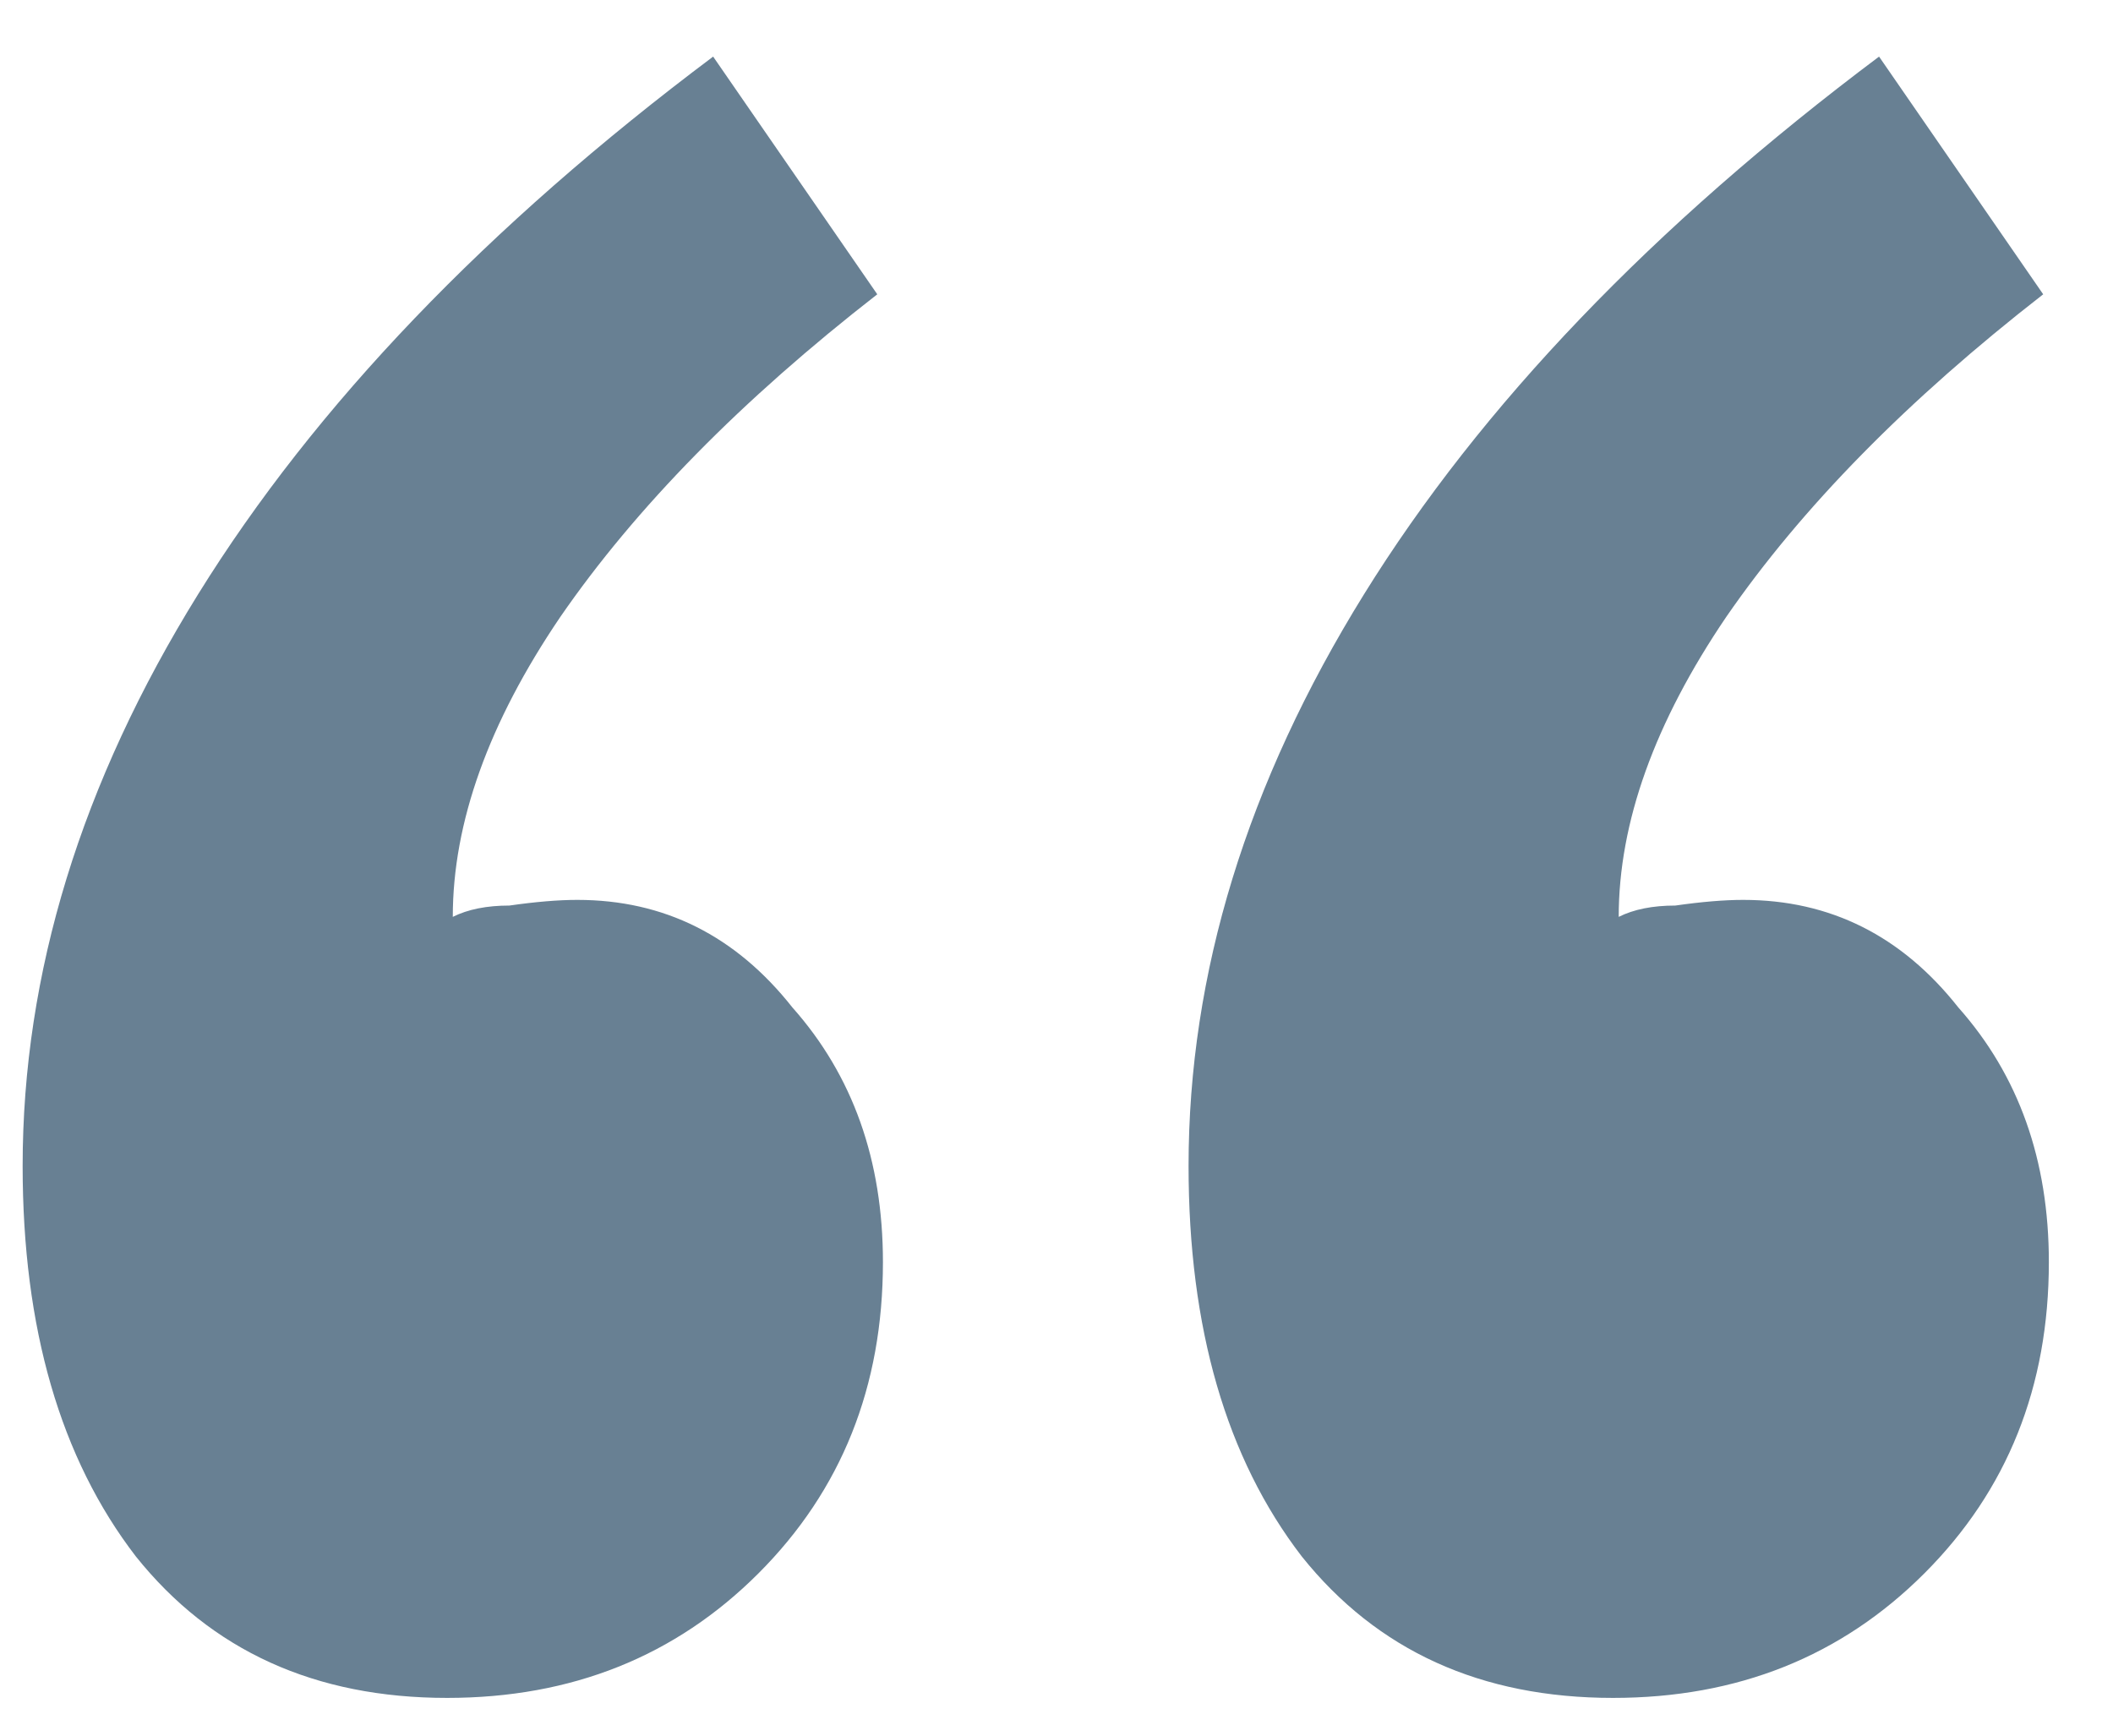 <svg width="28" height="23" viewBox="0 0 28 23" fill="none" xmlns="http://www.w3.org/2000/svg">
<path d="M27.075 3.9C25.275 5.3 23.875 6.725 22.875 8.175C21.925 9.575 21.45 10.9 21.45 12.15C21.65 12.05 21.9 12 22.2 12C22.55 11.95 22.85 11.925 23.1 11.925C24.25 11.925 25.2 12.4 25.95 13.35C26.75 14.25 27.15 15.375 27.15 16.725C27.15 18.375 26.6 19.75 25.5 20.85C24.4 21.95 23.025 22.5 21.375 22.5C19.625 22.5 18.25 21.875 17.25 20.625C16.25 19.325 15.75 17.6 15.75 15.45C15.75 12.9 16.525 10.375 18.075 7.875C19.625 5.375 21.9 3 24.9 0.75L27.075 3.9ZM11.625 3.9C9.825 5.3 8.425 6.725 7.425 8.175C6.475 9.575 6 10.9 6 12.15C6.2 12.05 6.45 12 6.75 12C7.1 11.95 7.4 11.925 7.65 11.925C8.8 11.925 9.75 12.4 10.5 13.35C11.3 14.25 11.7 15.375 11.7 16.725C11.7 18.375 11.15 19.75 10.05 20.85C8.95 21.95 7.575 22.5 5.925 22.5C4.175 22.5 2.8 21.875 1.8 20.625C0.8 19.325 0.3 17.6 0.3 15.45C0.3 12.9 1.075 10.375 2.625 7.875C4.175 5.375 6.45 3 9.45 0.75L11.625 3.9Z" fill="#688093"/>
</svg>
